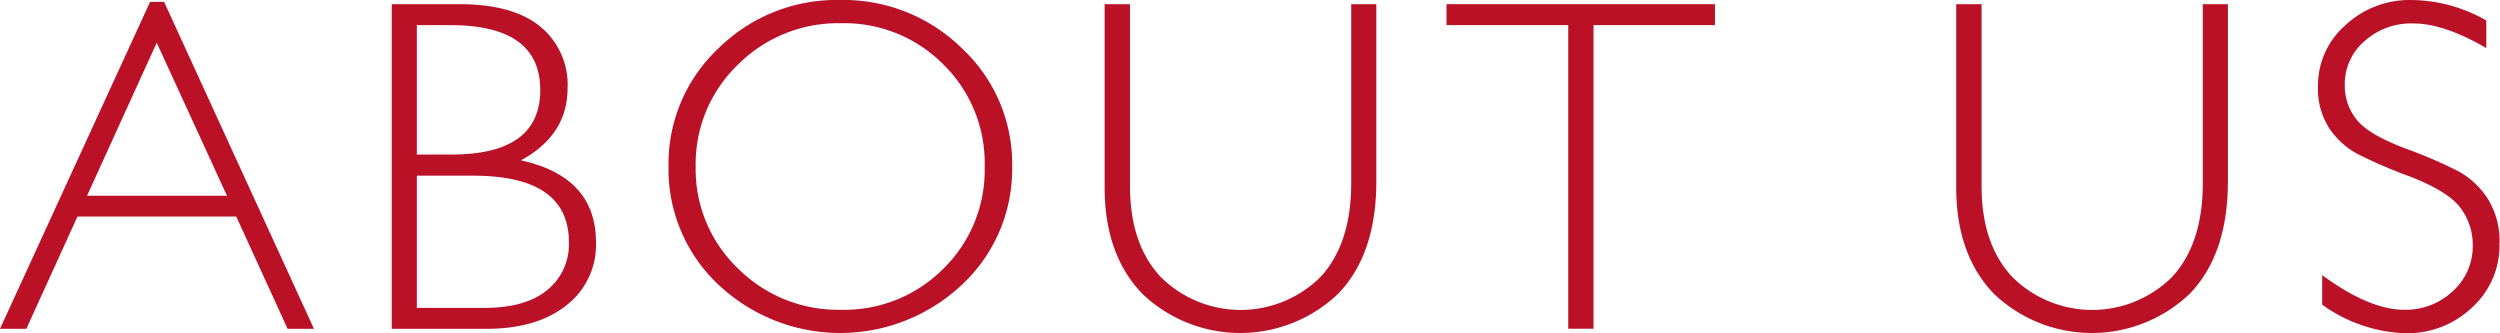 <svg xmlns="http://www.w3.org/2000/svg" viewBox="0 0 304.67 40.58"><defs><style>.cls-1{fill:#bb1126;}</style></defs><title>アセット 64</title><g id="レイヤー_2" data-name="レイヤー 2"><g id="レイヤー_11" data-name="レイヤー 11"><path class="cls-1" d="M20,.23,38.26,40.07H35.05L28.79,26.39H9.44L3.21,40.07H0L18.29.23Zm7.66,23.62L19.1,5.21,10.61,23.85Z"/><path class="cls-1" d="M47.74.51H56q6.5,0,9.83,2.72a9.13,9.13,0,0,1,3.34,7.5q0,5.73-5.69,8.81,9.15,2,9.15,10A9.3,9.3,0,0,1,69,37.23q-3.59,2.84-9.7,2.84H47.74ZM50.8,3.06V18.83h4.25q10.79,0,10.79-7.87t-10.9-7.9Zm0,18.35V37.52H59c3.38,0,5.94-.72,7.7-2.18a7.15,7.15,0,0,0,2.63-5.83q0-8.1-11.66-8.1Z"/><path class="cls-1" d="M102.37,0a20.59,20.59,0,0,1,14.88,5.91,19.25,19.25,0,0,1,6.1,14.4,19.24,19.24,0,0,1-6.1,14.37,21.65,21.65,0,0,1-29.71,0,19.29,19.29,0,0,1-6.07-14.37,19.29,19.29,0,0,1,6.07-14.4A20.46,20.46,0,0,1,102.37,0Zm.11,37.75a17,17,0,0,0,12.48-5A16.79,16.79,0,0,0,120,20.31,16.83,16.83,0,0,0,115,7.89a17,17,0,0,0-12.48-5.06A17.25,17.25,0,0,0,89.92,7.89a16.77,16.77,0,0,0-5.14,12.42A16.73,16.73,0,0,0,89.92,32.7,17.25,17.25,0,0,0,102.48,37.75Z"/><path class="cls-1" d="M164.67.51h3.06V22.09q0,8.86-4.62,13.68a17.29,17.29,0,0,1-23.87.06q-4.62-4.77-4.62-13V.51h3.09V22.68q0,7.08,3.75,11.08a13.81,13.81,0,0,0,19.46,0c2.5-2.7,3.75-6.51,3.75-11.46Z"/><path class="cls-1" d="M209,.51V3.06H194.2v37h-3.08v-37H176.28V.51Z"/><path class="cls-1" d="M268.45.51h3.06V22.09q0,8.86-4.62,13.68a17.29,17.29,0,0,1-23.87.06q-4.62-4.77-4.62-13V.51h3.09V22.68q0,7.08,3.75,11.08a13.81,13.81,0,0,0,19.46,0c2.5-2.7,3.75-6.51,3.75-11.46Z"/><path class="cls-1" d="M303,2.49V5.86c-3.43-2-6.39-3-8.86-3a8.51,8.51,0,0,0-6,2.17,6.92,6.92,0,0,0-2.39,5.37,6.64,6.64,0,0,0,1.41,4.13q1.42,1.84,5.92,3.54a56.78,56.78,0,0,1,6.57,2.83,10,10,0,0,1,3.51,3.29,9.75,9.75,0,0,1,1.45,5.58,10.19,10.19,0,0,1-3.34,7.7,11.45,11.45,0,0,1-8.16,3.14A18.37,18.37,0,0,1,283,37.13v-3.6q5.75,4.22,10,4.22a8.32,8.32,0,0,0,5.93-2.28,7.35,7.35,0,0,0,2.42-5.59,7.46,7.46,0,0,0-1.5-4.55q-1.5-2-6.08-3.79a58.69,58.69,0,0,1-6.56-2.83,9.66,9.66,0,0,1-3.34-3.07,8.84,8.84,0,0,1-1.38-5.14,9.75,9.75,0,0,1,3.34-7.43A11.47,11.47,0,0,1,293.88,0,18.81,18.81,0,0,1,303,2.49Z"/></g></g></svg>